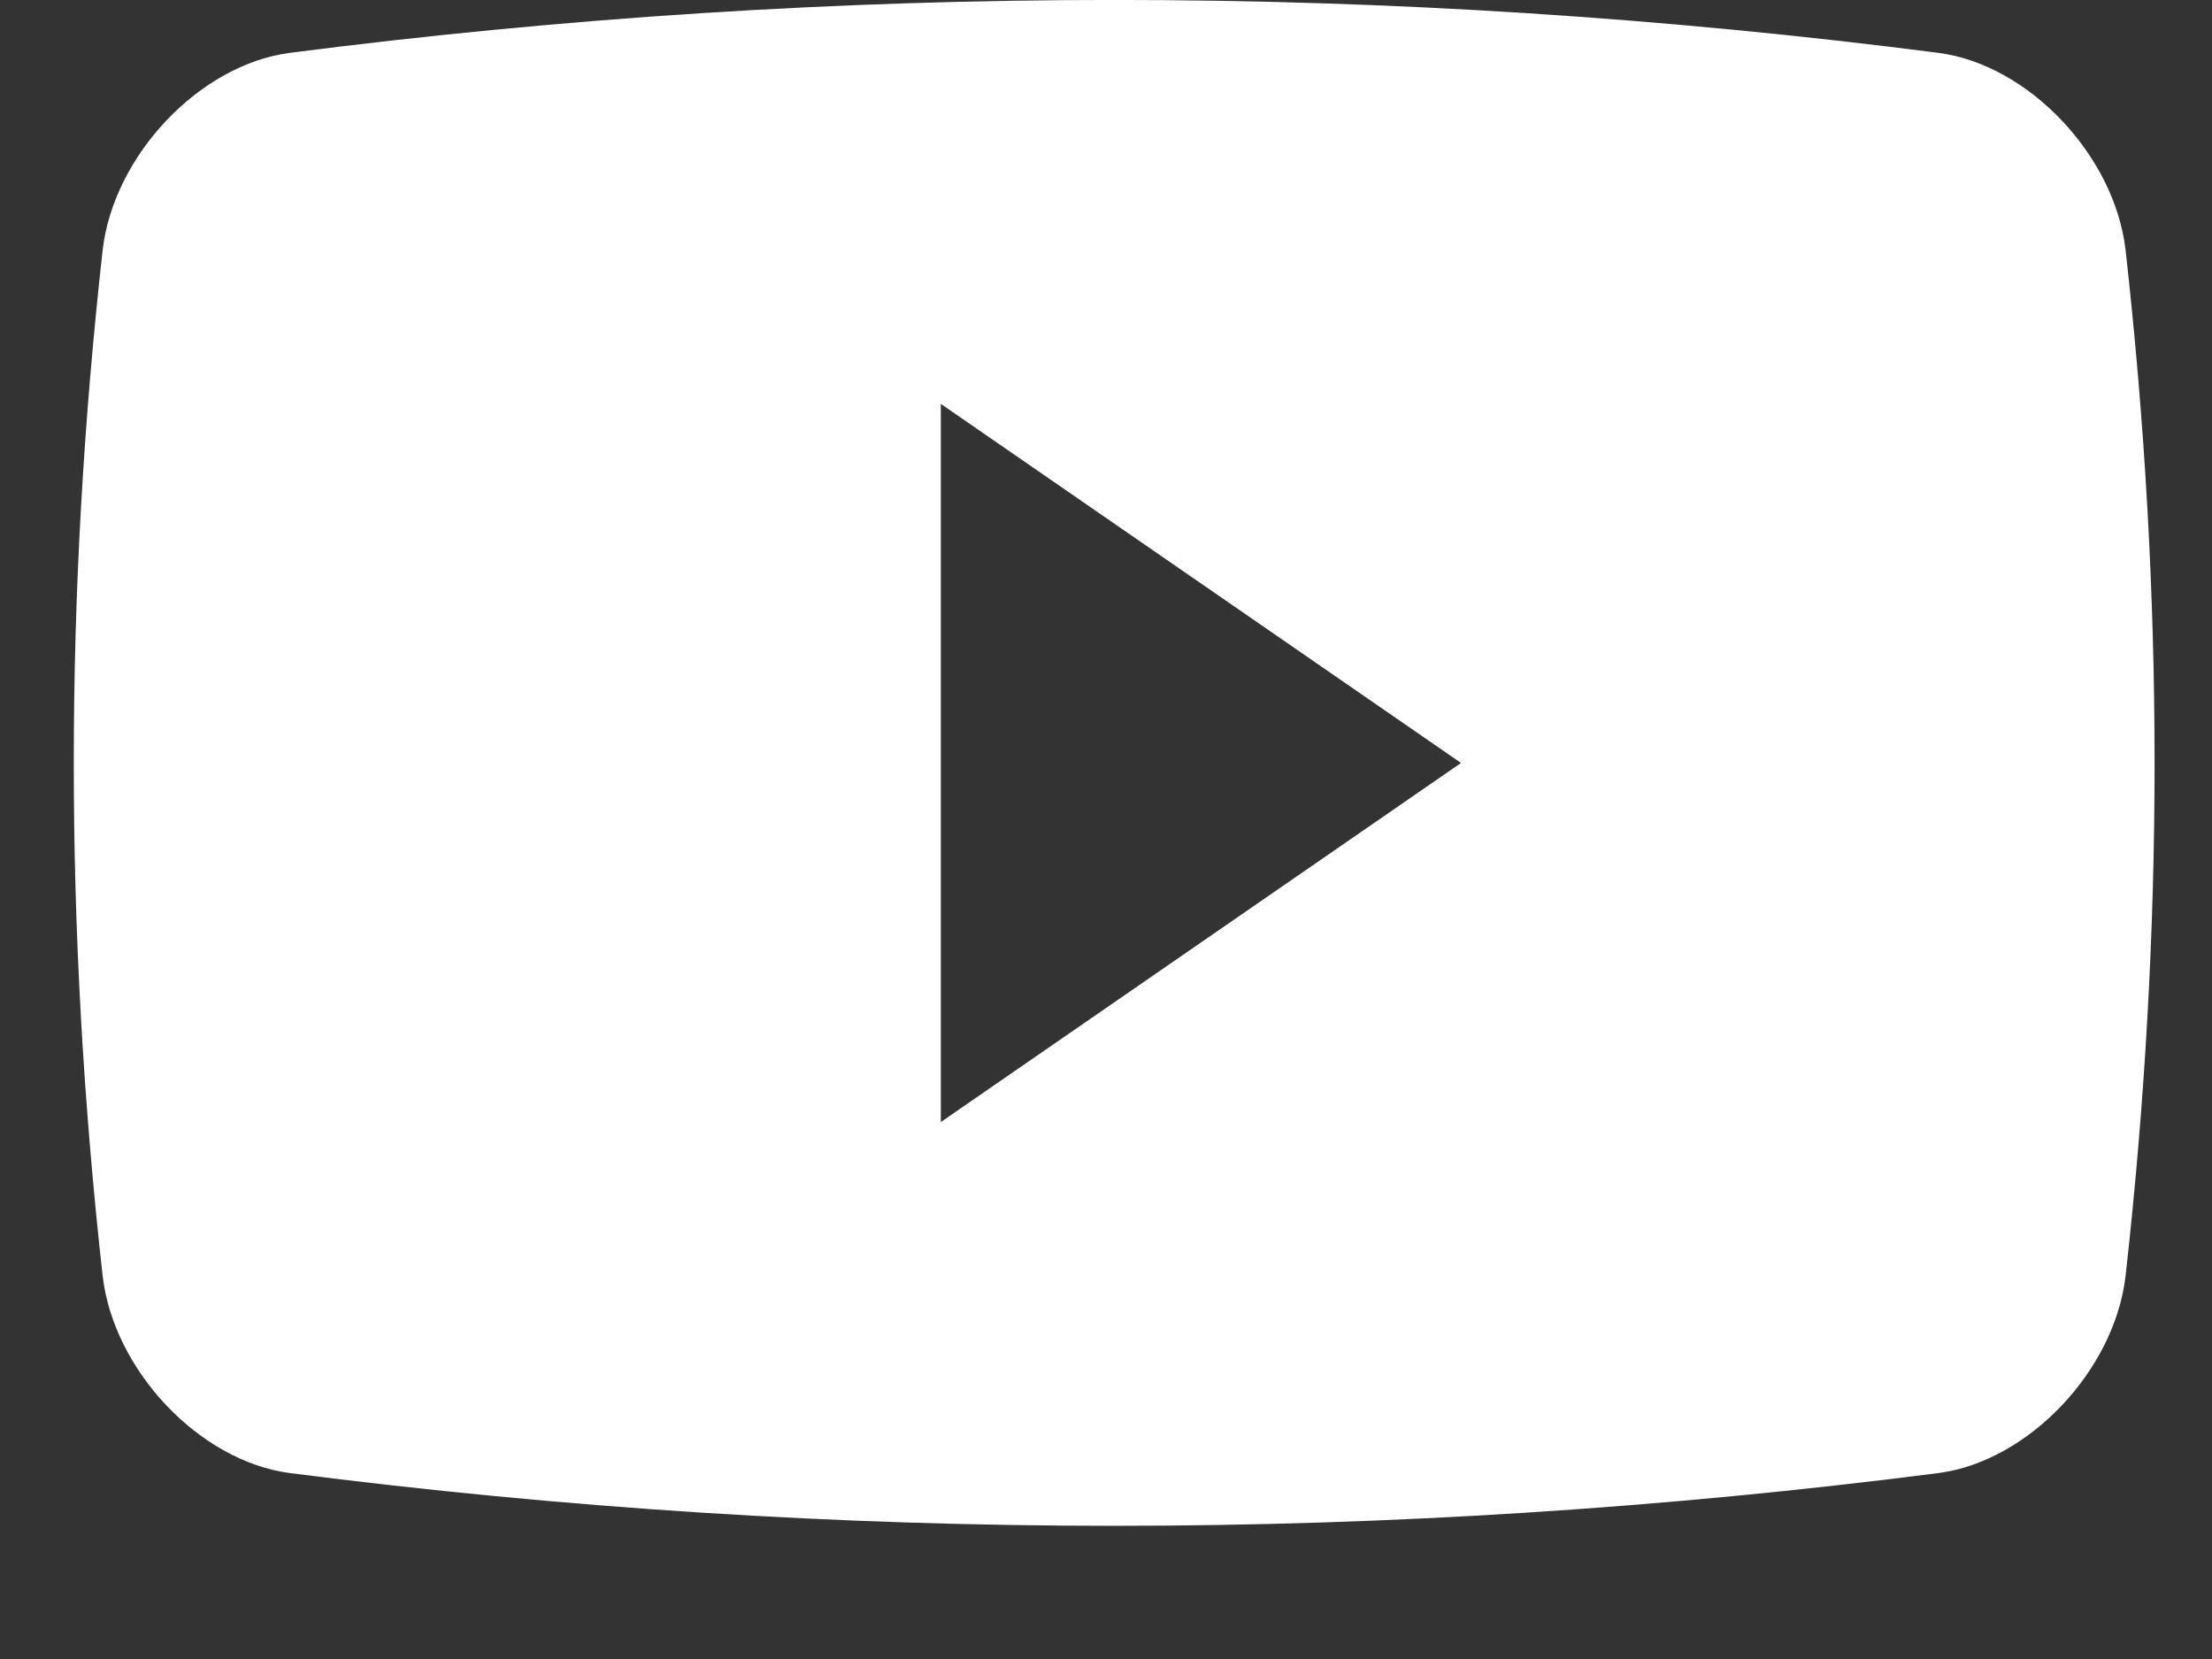 <svg width="12" height="9" viewBox="0 0 12 9" fill="none" xmlns="http://www.w3.org/2000/svg">
<rect x="0" y="0" width="12" height="9" fill="#333333" stroke="none"/>
<path fill-rule="evenodd" clip-rule="evenodd" d="M10.518 0.287C11.006 0.352 11.471 0.843 11.531 1.355C11.741 3.23 11.741 5.048 11.531 6.923C11.471 7.435 11.006 7.926 10.518 7.991C7.546 8.373 4.541 8.373 1.57 7.991C1.082 7.926 0.617 7.435 0.557 6.923C0.348 5.048 0.348 3.23 0.557 1.355C0.617 0.843 1.082 0.352 1.57 0.287C4.541 -0.096 7.546 -0.096 10.518 0.287ZM5.104 2.191V6.087L7.926 4.139L5.104 2.191Z" fill="white"/>
</svg>
